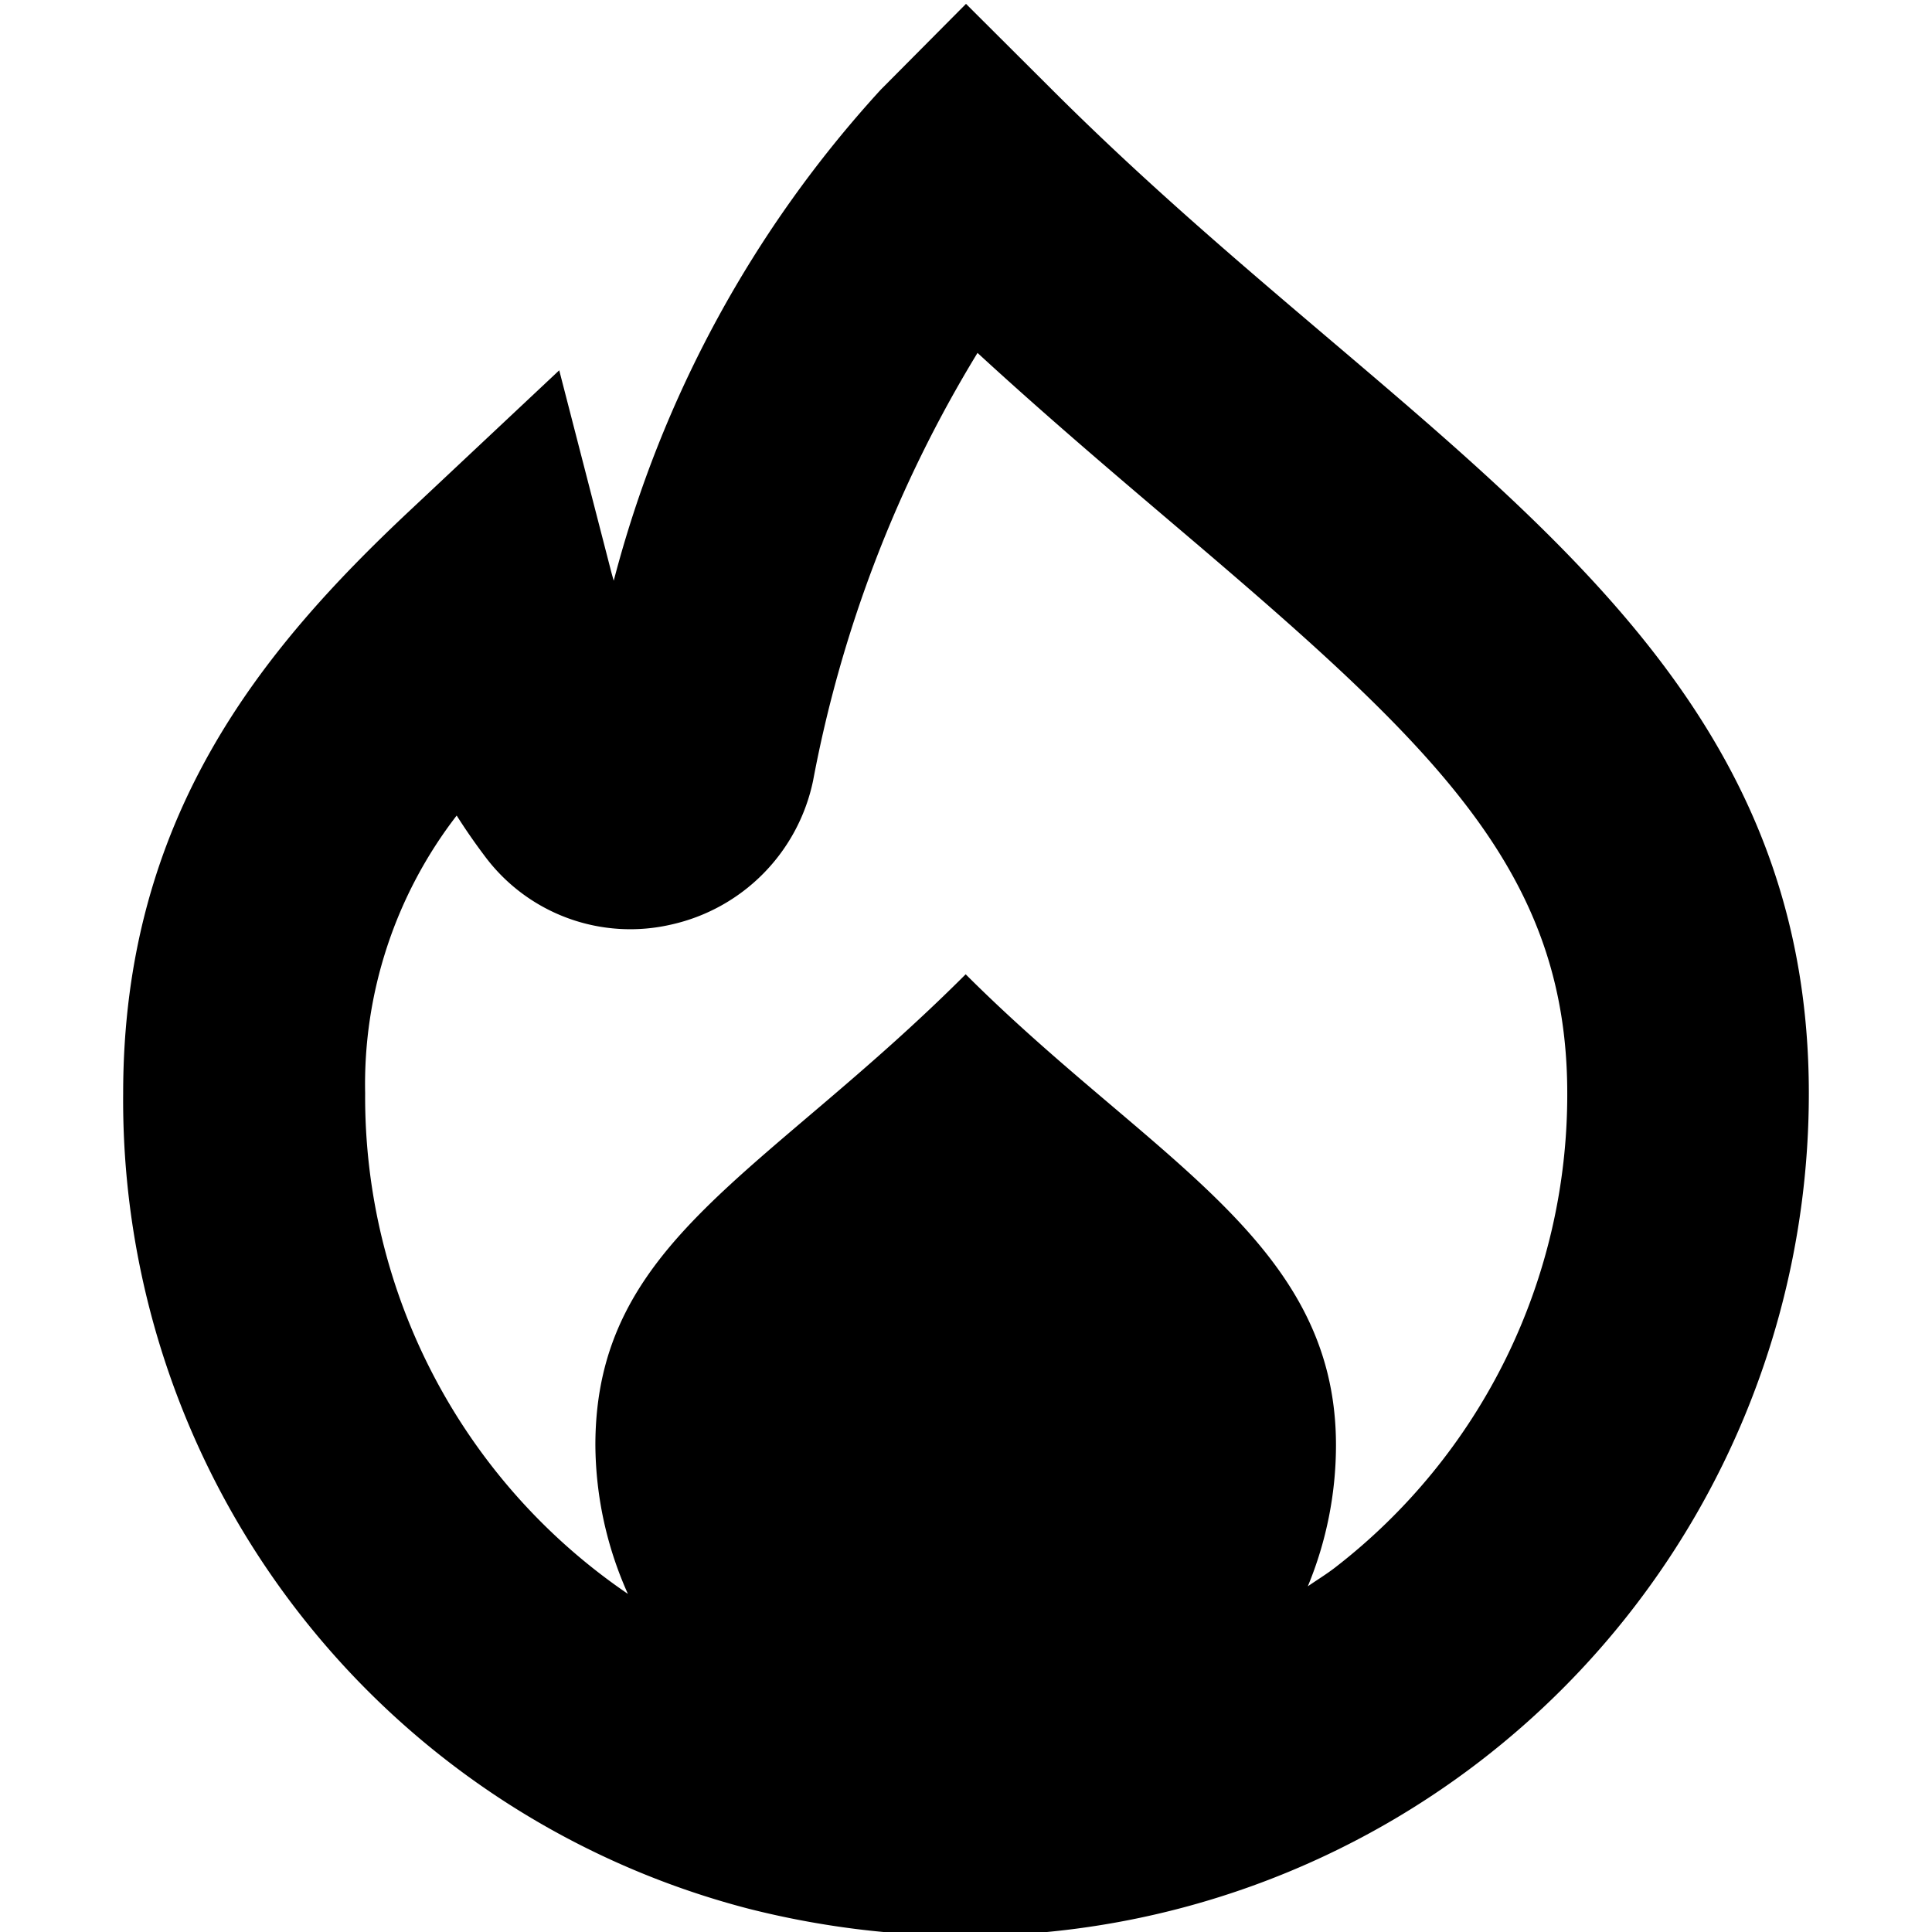 <?xml version="1.0" encoding="UTF-8"?>
<svg xmlns="http://www.w3.org/2000/svg" id="Isolation_Mode" data-name="Isolation Mode" viewBox="0 0 24 24" width="512" height="512"><path d="M16.514,4.213c-1.122-.953-2.282-1.937-3.446-3.1L12,.048,10.941,1.114a14.411,14.411,0,0,0-3.317,6.1c-.015-.052-.029-.1-.043-.157L6.947,4.6,5.1,6.334C3.245,8.073,1.531,10.154,1.53,13.58A10.376,10.376,0,0,0,9.3,23.711a10.984,10.984,0,0,0,2.69.337A10.464,10.464,0,0,0,22.47,13.582C22.47,9.27,19.709,6.926,16.514,4.213Zm.069,15.261c-.109.084-.225.154-.337.232a4.584,4.584,0,0,0,.35-1.753c0-2.539-2.3-3.552-4.6-5.85-2.507,2.507-4.6,3.311-4.6,5.85A4.574,4.574,0,0,0,7.8,19.8,7.469,7.469,0,0,1,4.536,13.58a5.463,5.463,0,0,1,1.137-3.449c.109.172.224.338.346.5a2.253,2.253,0,0,0,2.32.854A2.314,2.314,0,0,0,10.1,9.7a15.809,15.809,0,0,1,2.043-5.316c.844.776,1.67,1.477,2.426,2.12,3.218,2.731,4.9,4.287,4.9,7.078A7.423,7.423,0,0,1,16.583,19.474Z"/></svg>
